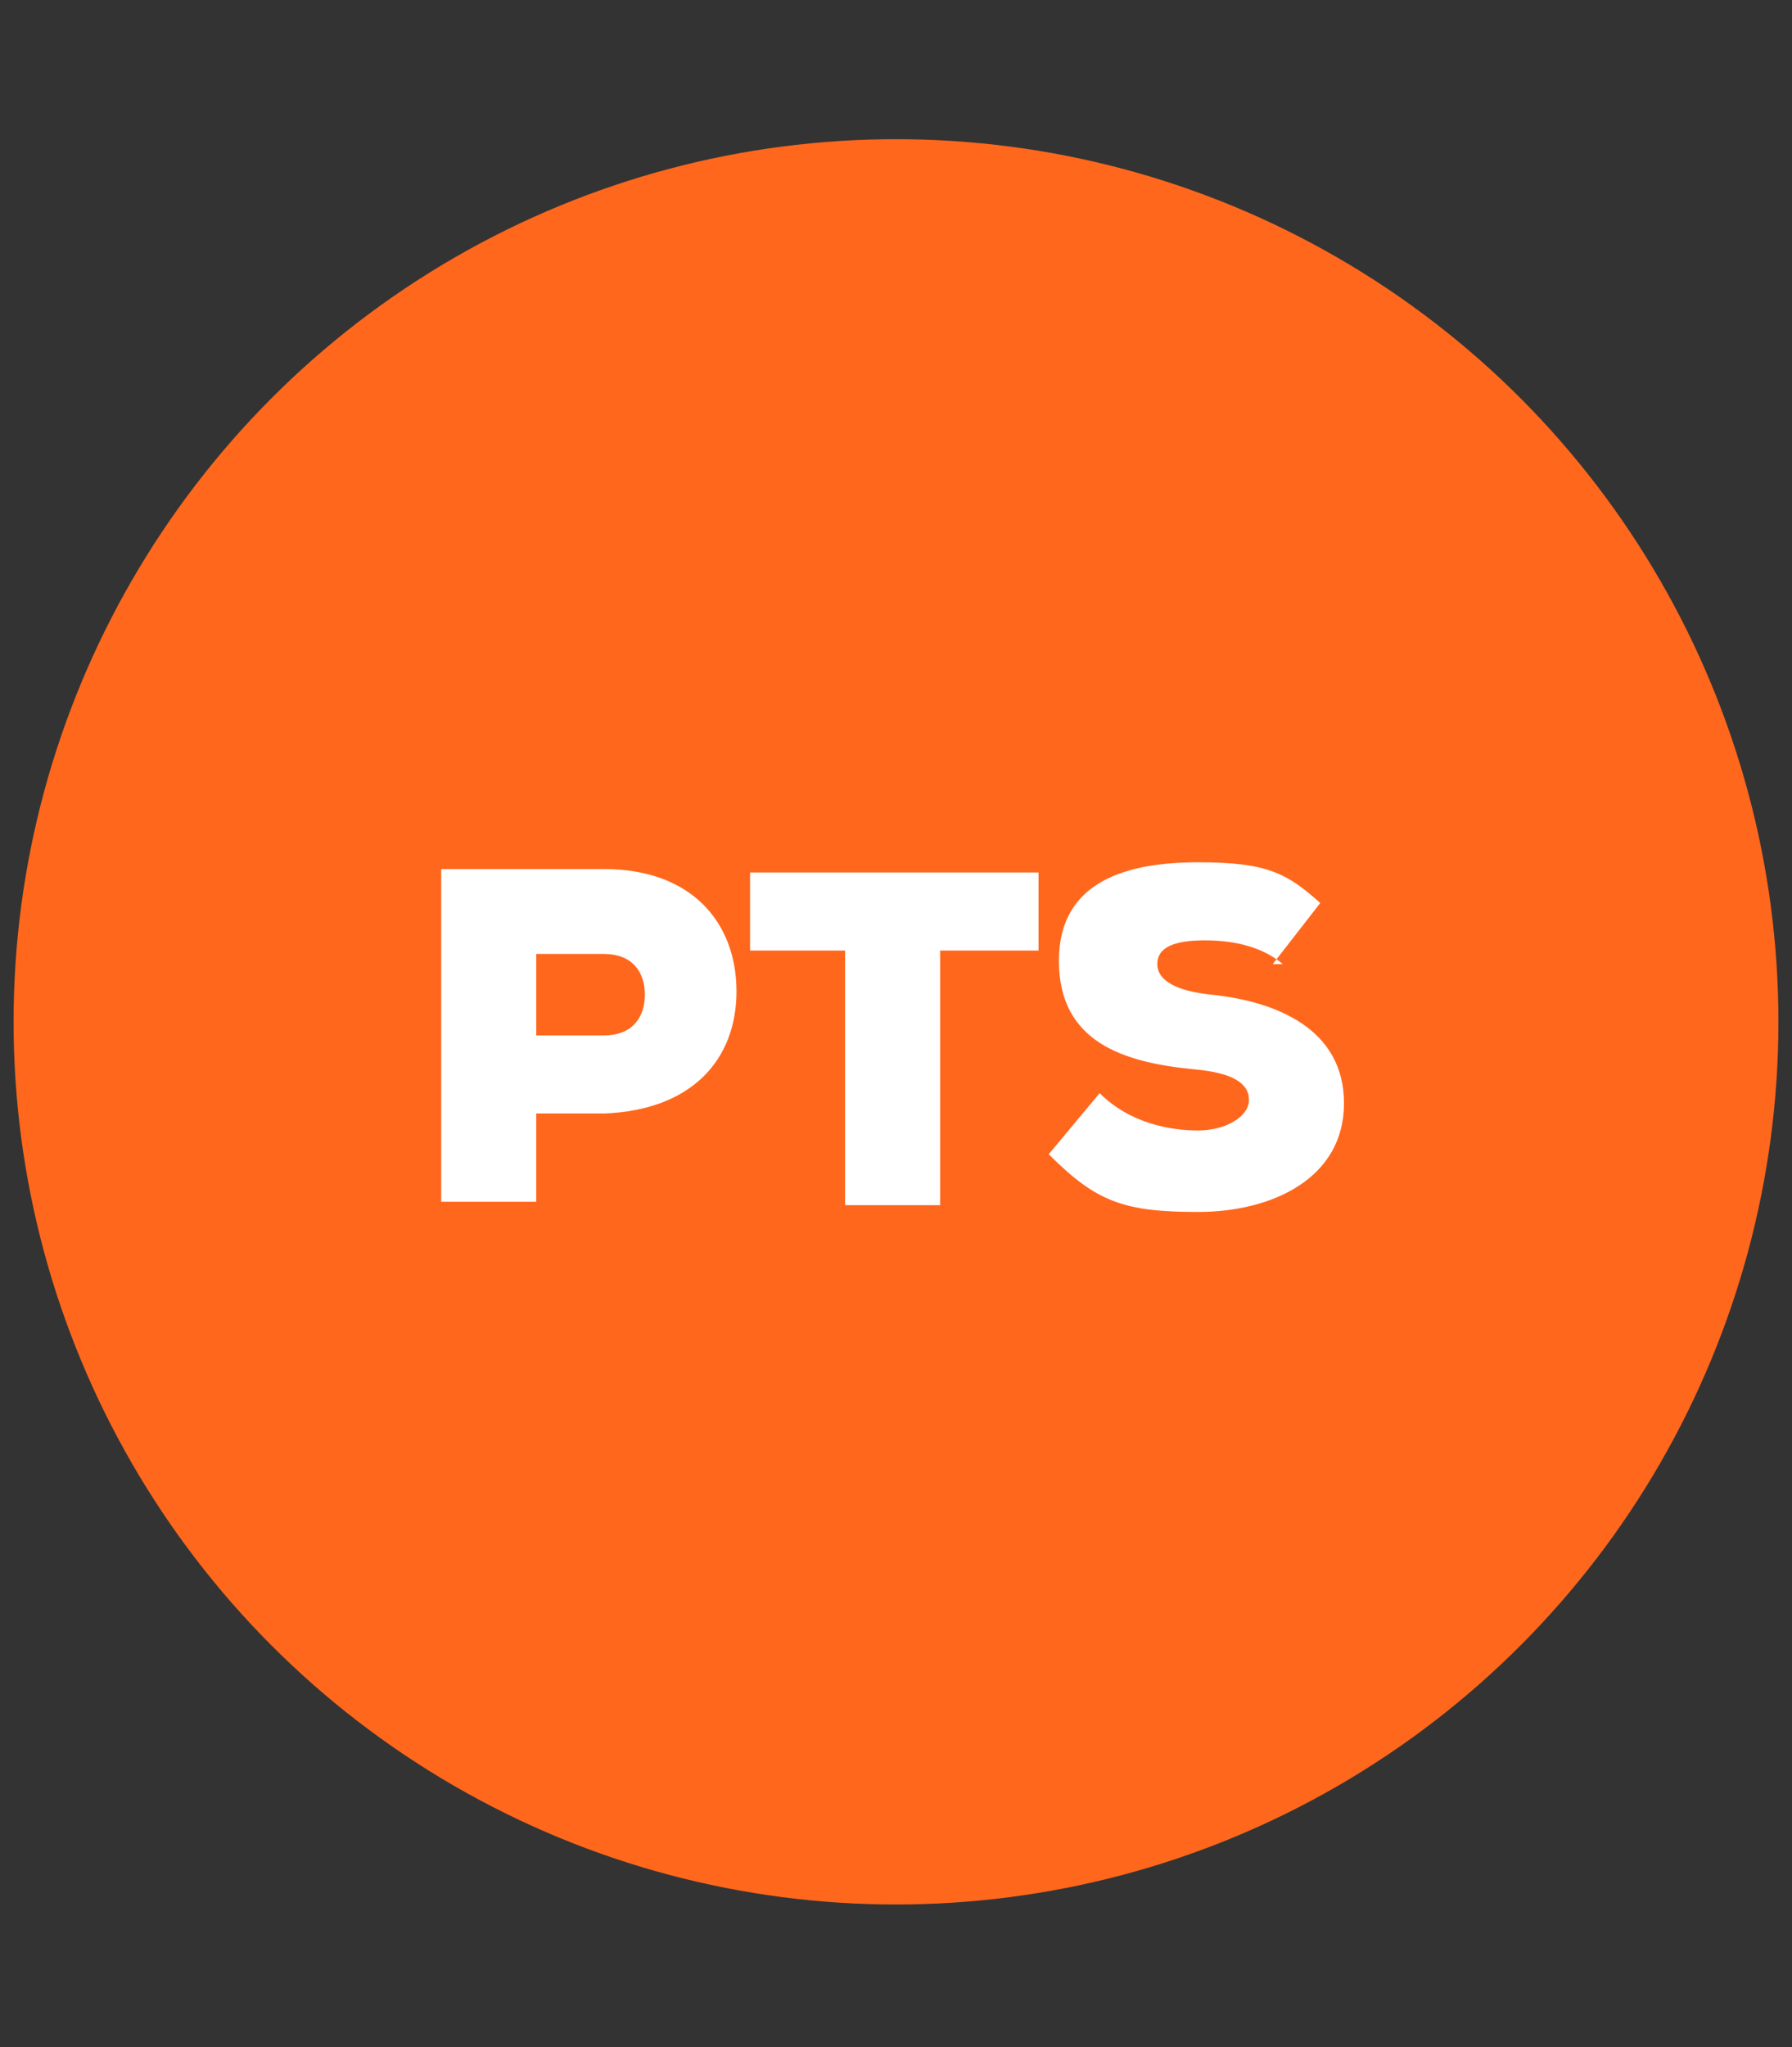 <?xml version="1.0" encoding="UTF-8"?>
<svg xmlns="http://www.w3.org/2000/svg" version="1.1" viewBox="0 0 52.8 60.3">
  <rect x="0" y="0" width="52.8" height="60.3" fill="#333333" stroke="none"/>
  <defs>
    <style>
      .cls-1 {
        fill: #ff671d;
      }

      .cls-2 {
        fill: #fff;
      }
    </style>
  </defs>
  <!-- Generator: Adobe Illustrator 28.6.0, SVG Export Plug-In . SVG Version: 1.2.0 Build 709)  -->
  <g>
    <g id="_x31_65">
      <circle class="cls-1" cx="26.4" cy="30.1" r="26"/>
      <g>
        <path class="cls-2" d="M15.8,32.8v2.6h-2.8v-9.8h4.8c2.6,0,3.9,1.6,3.9,3.6s-1.3,3.5-3.9,3.6h-2ZM15.8,30.5h2c.8,0,1.2-.5,1.2-1.2s-.4-1.2-1.2-1.2h-2v2.4Z"/>
        <path class="cls-2" d="M25,28h-2.9v-2.3h8.5v2.3h-2.9v7.5h-2.8v-7.5h0Z"/>
        <path class="cls-2" d="M37.8,28.4c-.6-.5-1.4-.7-2.3-.7s-1.4.2-1.4.7.6.8,1.6.9c1.9.2,3.9,1,3.9,3.2s-2.1,3.2-4.3,3.2-3-.3-4.4-1.7l1.5-1.8c.9.9,2.1,1.1,2.9,1.1s1.5-.4,1.5-.9-.5-.8-1.6-.9c-2.1-.2-4-.8-4-3.2s2.1-2.9,4.1-2.9,2.6.3,3.6,1.2c0,0-1.4,1.8-1.4,1.8Z"/>
      </g>
    </g>
  </g>
</svg>